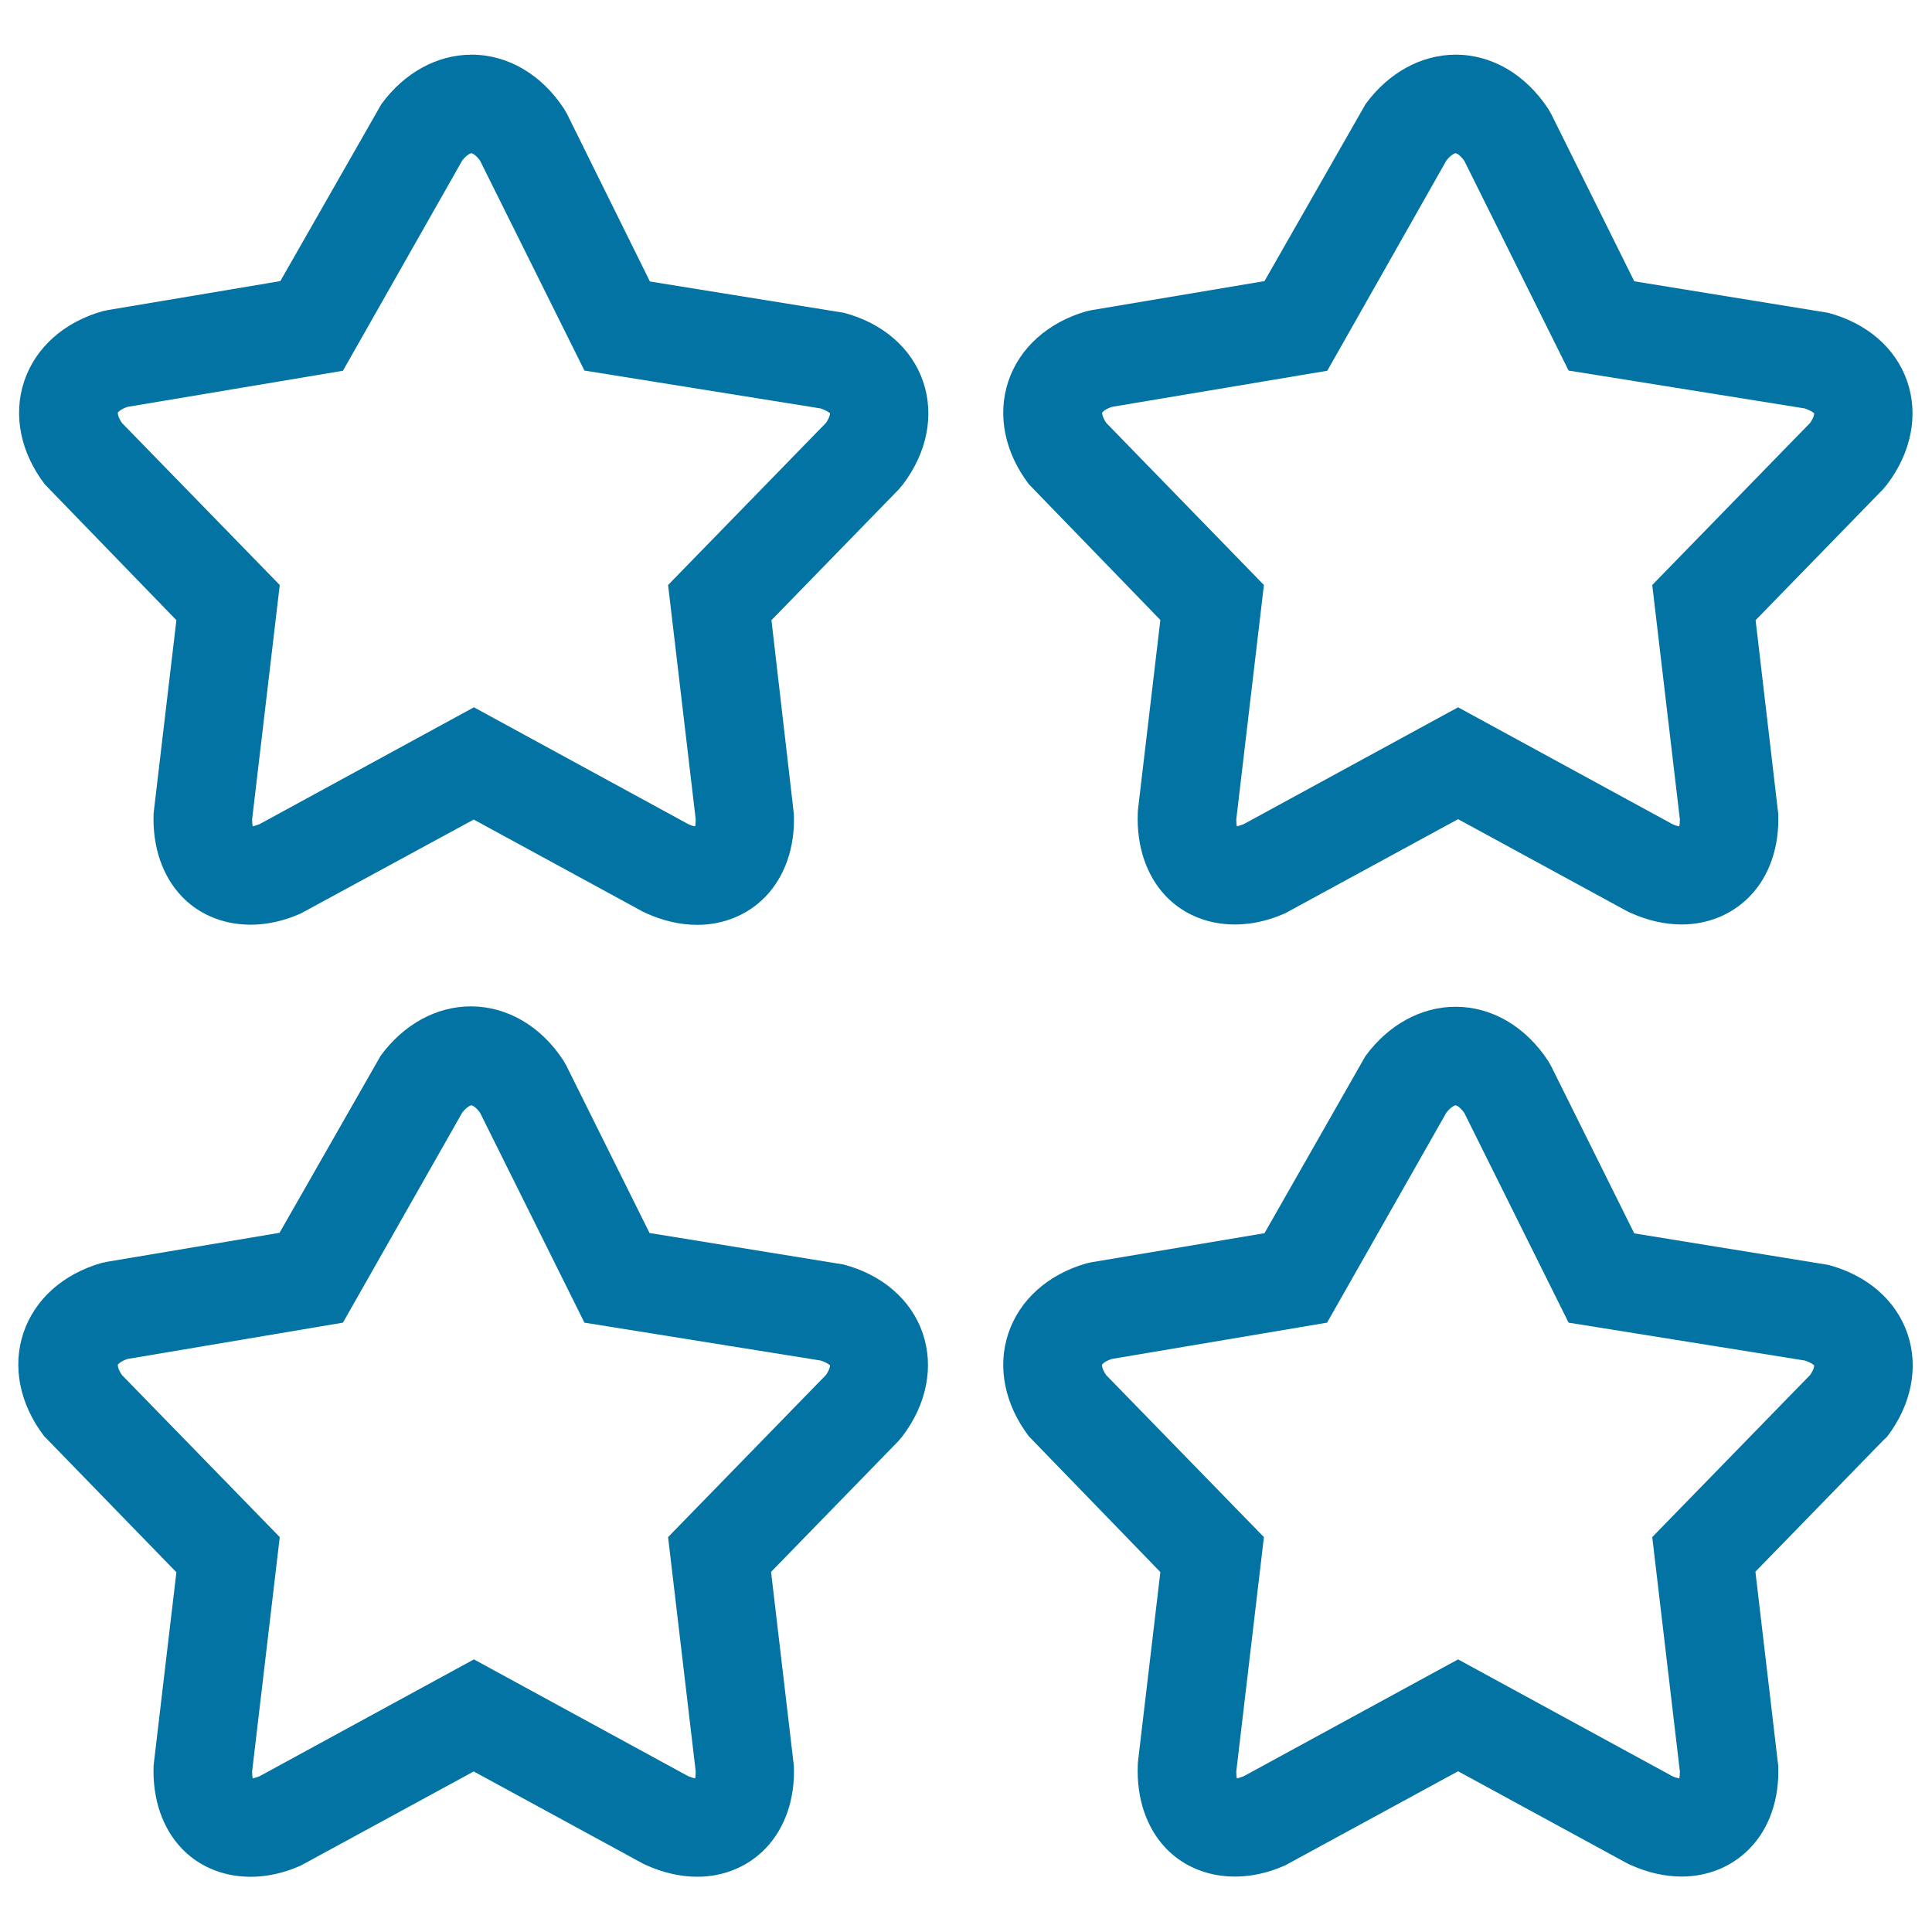 <svg xmlns="http://www.w3.org/2000/svg" viewBox="0 0 1000 1000" style="fill:#0273a2">
<title>Four Stars SVG icon</title>
<g><g><path d="M91.3,321l-11.6,98.3l-0.2,2c-0.6,17.1,4.6,32.3,14.7,42.8c14.8,15.4,38.8,19,61.7,8.6l89.3-48.5l87.6,47.7l1.7,0.8c8.9,4,17.8,6,26.4,6c13.7,0,26.2-5.2,35.3-14.6c10.1-10.5,15.4-25.7,14.7-42.8L399.3,321l66-67.8l2-2.4c12.6-16.6,16.4-36,10.5-53.3c-5.9-17.3-20.9-30.3-41-35.6l-100.4-16.2L293.5,59l-1.5-2.6c-11.6-17.8-29.1-28.1-47.9-28.1c-17.8,0-34.8,9.3-46.7,25.6l-52.3,91.6l-89.3,15l-2.8,0.6c-20,5.7-34.7,18.9-40.5,36.3c-5.8,17.4-1.9,36.8,10.7,53.3L91.3,321z M66,210.6l111.5-18.7L239.3,83c2.5-3.1,4.3-3.7,4.7-3.7c0.4,0,2.2,0.7,4.5,3.9l54,108.6l122.2,19.6c3.3,1.1,4.7,2.3,4.9,2.5c0.1,0.4-0.2,2.2-2.1,5l-81.7,83.9l14.3,121.3c0,1.6-0.1,2.8-0.3,3.6c-0.8-0.1-2-0.4-3.5-1.1l-111-60.5l-111,60.5c-1.5,0.6-2.7,0.9-3.5,1.1c-0.2-0.8-0.3-2-0.3-3.6l14.3-121.3l-81.7-83.9c-2.1-3.1-2.2-5-2.1-5.3C61.1,213.3,62.4,211.8,66,210.6z"/><path d="M845.9,145.6L802.9,59l-1.5-2.6c-11.7-17.8-29.1-28.1-47.9-28.1c-17.8,0-34.8,9.3-46.7,25.6l-52.3,91.6l-89.3,15l-2.8,0.6c-19.9,5.7-34.7,18.9-40.5,36.3c-5.8,17.4-1.9,36.8,10.7,53.3l68,70.2l-11.6,98.3l-0.1,2c-0.6,17.1,4.6,32.3,14.7,42.8c14.9,15.4,38.8,19,61.8,8.6l89.3-48.6l87.6,47.7l1.7,0.8c8.9,4,17.8,6,26.4,6c13.7,0,26.2-5.2,35.3-14.6c10.2-10.5,15.4-25.8,14.7-42.8L908.7,321l66-67.8l2-2.4c12.6-16.6,16.4-36,10.5-53.3c-5.9-17.3-20.9-30.3-41-35.6L845.9,145.6z M936.9,218.9l-81.7,83.9l14.3,121.3c0,1.6-0.1,2.8-0.3,3.6c-0.8-0.1-2-0.4-3.5-1.1l-111-60.5l-111,60.5c-1.5,0.6-2.7,0.9-3.5,1.1c-0.2-0.8-0.3-2-0.3-3.6l14.3-121.3l-81.6-83.9c-2.1-3.1-2.2-5-2.1-5.3c0.1-0.3,1.4-1.8,5-3l111.5-18.7L748.7,83c2.5-3.1,4.4-3.7,4.7-3.7c0.4,0,2.2,0.7,4.5,3.9l54,108.6l122.2,19.6c3.3,1.1,4.7,2.3,4.9,2.5C939.1,214.4,938.8,216.2,936.9,218.9z"/><path d="M91.3,813.8l-11.6,98.3l-0.2,2c-0.6,17.1,4.6,32.3,14.7,42.8c14.8,15.4,38.8,19,61.7,8.6l89.3-48.6l87.6,47.7l1.7,0.8c8.9,4,17.8,6,26.4,6c13.7,0,26.2-5.2,35.3-14.6c10.1-10.5,15.4-25.7,14.7-42.8l-11.8-100.4l66-67.8l2-2.4c12.6-16.6,16.4-36,10.5-53.3c-5.9-17.3-20.9-30.3-41-35.6l-100.4-16.3l-43.1-86.7l-1.5-2.6c-11.6-17.8-29.1-28-47.9-28c-17.8,0-34.8,9.3-46.7,25.6l-52.3,91.6l-89.3,15l-2.8,0.6c-20,5.7-34.7,18.9-40.5,36.3c-5.8,17.3-1.9,36.8,10.7,53.3L91.3,813.8z M66,703.4l111.5-18.8l61.8-108.8c2.5-3.1,4.3-3.7,4.7-3.7c0.4,0,2.2,0.7,4.5,3.9l54,108.6l122.2,19.6c3.3,1,4.7,2.3,4.9,2.5c0.1,0.4-0.2,2.2-2.1,5l-81.7,83.9l14.3,121.3c0,1.6-0.1,2.8-0.3,3.6c-0.8-0.2-2-0.5-3.5-1.1l-111-60.5l-111,60.5c-1.5,0.6-2.7,0.9-3.5,1.1c-0.2-0.8-0.3-2-0.3-3.6l14.3-121.3l-81.7-83.9c-2.1-3.1-2.2-5-2.1-5.3C61.1,706.1,62.4,704.6,66,703.4z"/><path d="M976.8,743.6c12.6-16.6,16.4-36,10.5-53.3c-5.9-17.3-20.9-30.3-41-35.6l-100.4-16.3l-43.1-86.7l-1.5-2.6c-11.7-17.8-29.1-28-47.9-28c-17.8,0-34.8,9.3-46.7,25.6l-52.2,91.6l-89.3,15l-2.8,0.6c-20,5.7-34.7,18.9-40.5,36.3c-5.8,17.3-1.9,36.8,10.7,53.3l68,70.2l-11.6,98.3l-0.1,2c-0.6,17.1,4.6,32.3,14.7,42.8c14.9,15.4,38.9,19,61.8,8.6l89.3-48.6l87.6,47.7l1.7,0.8c8.9,4,17.8,6,26.4,6c13.7,0,26.2-5.2,35.3-14.6c10.2-10.5,15.4-25.7,14.7-42.8l-11.8-100.4l66-67.8L976.8,743.6z M936.9,711.7l-81.7,83.9l14.3,121.3c0,1.6-0.1,2.8-0.3,3.6c-0.8-0.2-2-0.4-3.5-1.1l-111-60.5l-111,60.5c-1.5,0.6-2.7,0.9-3.5,1.1c-0.2-0.8-0.3-2-0.3-3.6l14.3-121.3l-81.7-83.9c-2.1-3.1-2.2-5-2.1-5.3c0.1-0.3,1.4-1.8,5-3l111.5-18.8l61.8-108.8c2.5-3.1,4.4-3.7,4.7-3.7c0.4,0,2.2,0.7,4.5,3.9l54,108.6l122.2,19.6c3.3,1,4.7,2.3,4.9,2.5C939.1,707.2,938.8,709,936.9,711.7z"/></g></g>
</svg>